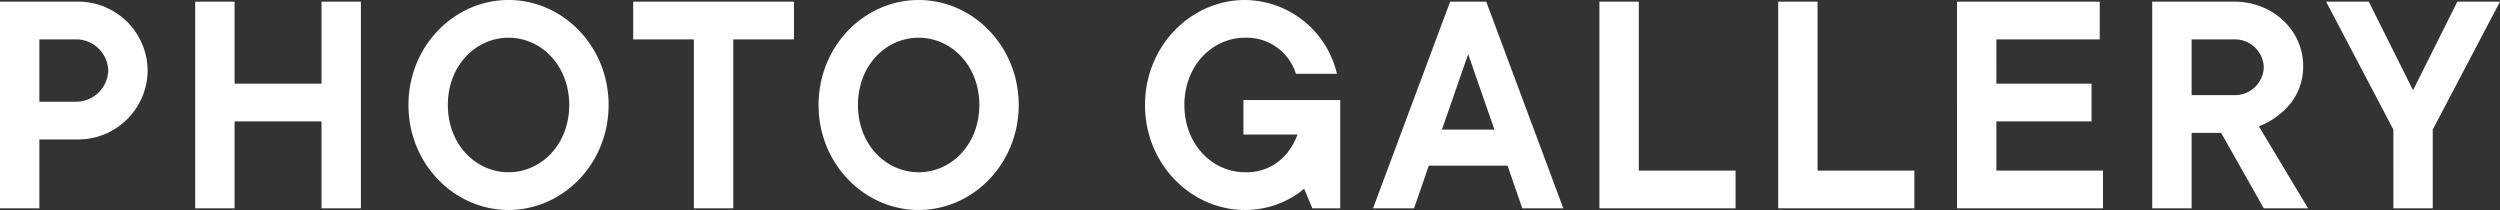 <svg xmlns="http://www.w3.org/2000/svg" width="502.92" height="42.24"><rect width="100%" height="100%" fill="#333333" stroke="none"/><path fill="#fff" d="M0 41.91h7.92V28.05h7.59A13.974 13.974 0 0 0 29.7 14.19 13.974 13.974 0 0 0 15.51.33H0Zm7.92-21.45V7.92h7.59a6.49 6.49 0 0 1 6.27 6.27 6.49 6.49 0 0 1-6.27 6.27Zm31.35 21.45h7.92V24.42h17.49v17.49h7.92V.33h-7.92v16.5H47.19V.33h-7.92ZM102.3 7.59c6.6 0 12.21 5.61 12.21 13.53s-5.61 13.53-12.21 13.53-12.21-5.61-12.21-13.53S95.7 7.59 102.3 7.59m0-7.59C91.41 0 82.17 9.24 82.17 21.12s9.24 21.12 20.13 21.12 20.13-9.24 20.13-21.12S113.19 0 102.3 0m37.29 41.91h7.92V7.92h12.21V.33h-32.34v7.59h12.21ZM184.8 7.59c6.6 0 12.21 5.61 12.21 13.53s-5.61 13.53-12.21 13.53-12.21-5.61-12.21-13.53S178.2 7.59 184.8 7.59m0-7.59c-10.89 0-20.13 9.24-20.13 21.12s9.24 21.12 20.13 21.12 20.13-9.24 20.13-21.12S195.69 0 184.8 0M264 41.91h5.61V20.13h-19.47v6.93h10.89a13.7 13.7 0 0 1-2.178 3.828 10.43 10.43 0 0 1-8.382 3.762c-6.6 0-12.21-5.61-12.21-13.53s5.61-13.53 12.21-13.53a10.35 10.35 0 0 1 10.23 7.26h8.25A19.18 19.18 0 0 0 250.47 0c-10.89 0-20.13 9.24-20.13 21.12s9.24 21.12 20.13 21.12a18.66 18.66 0 0 0 8.646-2.112 15.4 15.4 0 0 0 3.234-2.178Zm12.21 0h8.25l2.97-8.58h15.84l2.97 8.58h8.25L298.98.33h-7.26Zm13.86-15.84 5.28-15.18 5.28 15.18Zm31.68 15.84h27.39v-7.59h-19.47V.33h-7.92Zm35.97 0h27.39v-7.59h-19.47V.33h-7.92Zm35.97 0h29.37v-7.59h-21.45v-9.9h19.14v-7.59h-19.14V7.92h20.79V.33h-28.71Zm39.27 0h7.92V26.73h5.94l8.58 15.18h8.91l-9.9-16.5a14.3 14.3 0 0 0 4.422-2.64 11.89 11.89 0 0 0 4.488-9.57c0-6.93-5.94-12.87-13.86-12.87h-16.5Zm7.92-22.77V7.92h8.58a5.81 5.81 0 0 1 5.94 5.61 5.81 5.81 0 0 1-5.94 5.61Zm40.59 22.77h7.92V26.07L502.92.33h-8.58l-8.91 17.82L476.52.33h-8.58l13.53 25.74Z"/></svg>